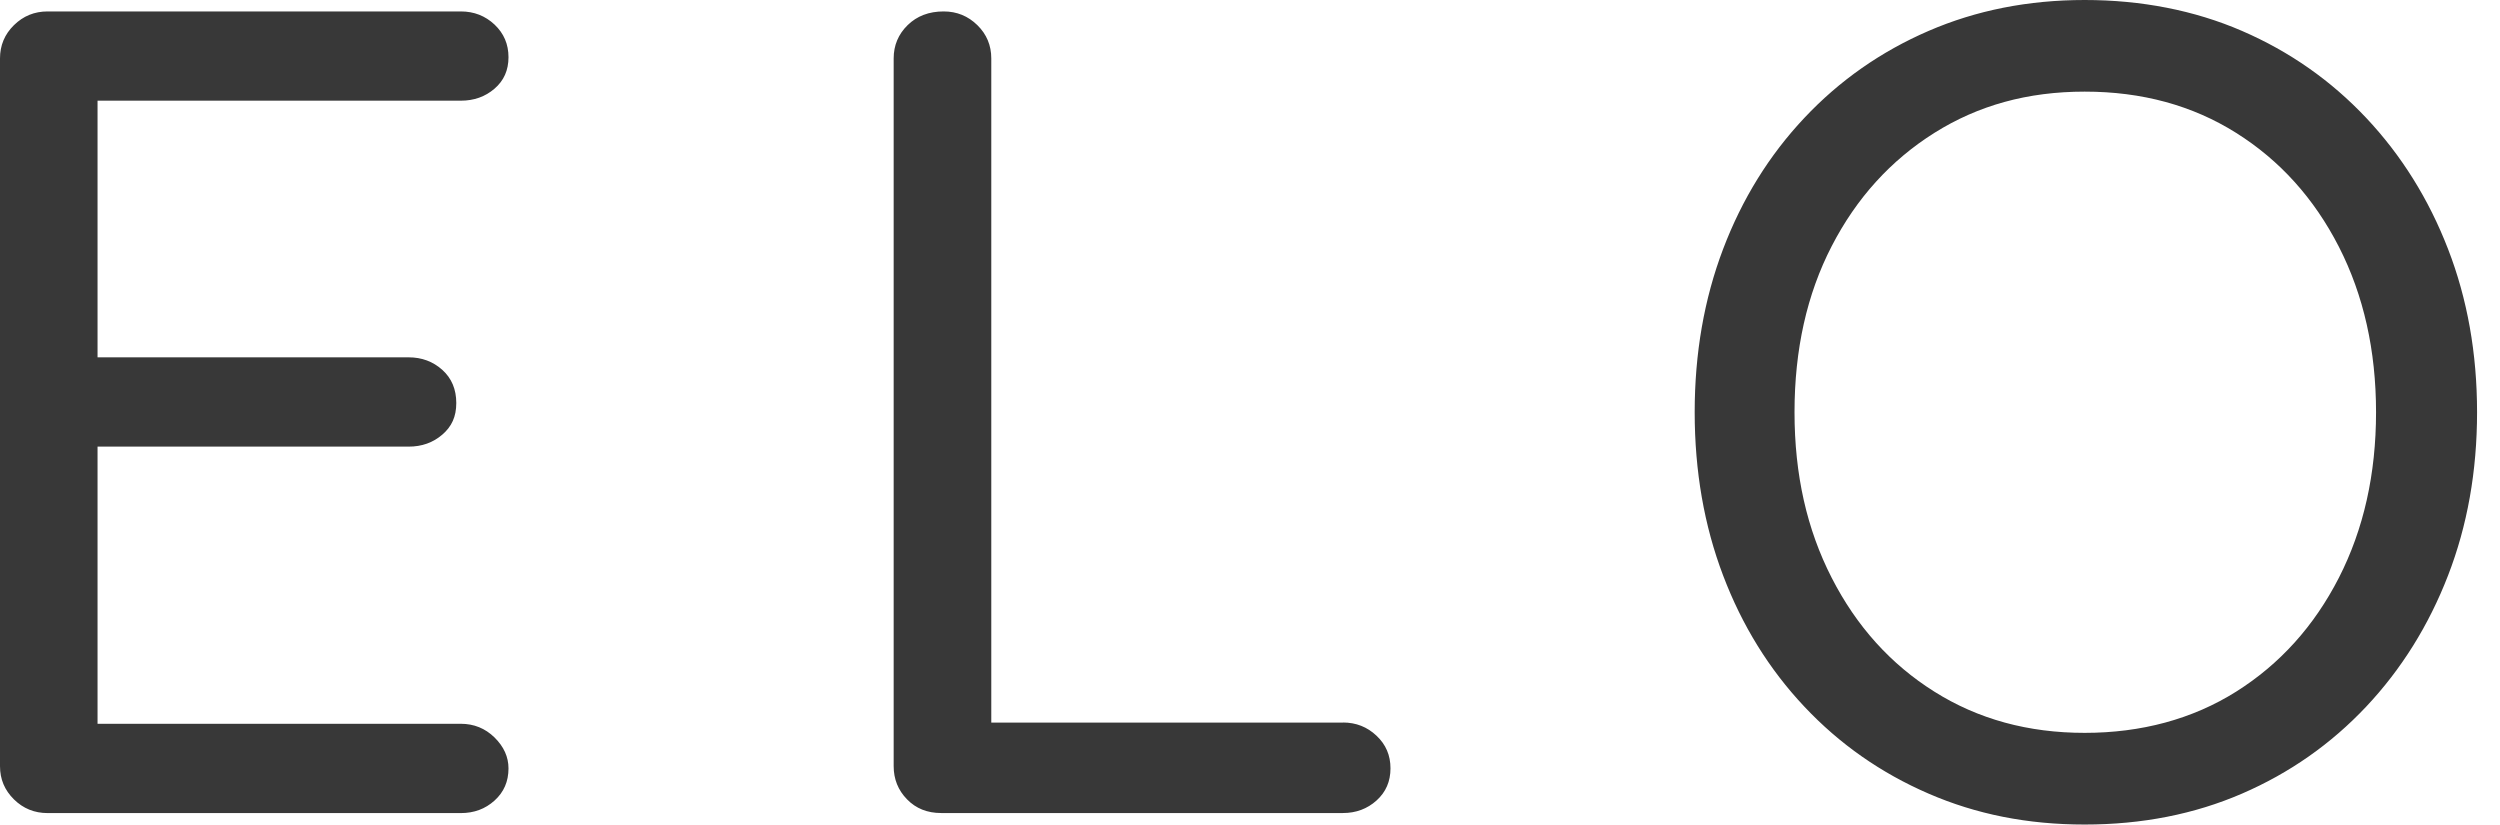<svg width="103" height="34" viewBox="0 0 103 34" fill="none" xmlns="http://www.w3.org/2000/svg">
  <path
    d="M4.019 4.151V14.722H16.836C17.376 14.722 17.84 14.894 18.224 15.239C18.608 15.586 18.799 16.041 18.799 16.605C18.799 17.17 18.608 17.575 18.224 17.906C17.84 18.237 17.379 18.401 16.836 18.401H4.019V29.82H18.987C19.527 29.82 19.991 30.008 20.375 30.384C20.759 30.763 20.95 31.187 20.95 31.659C20.95 32.196 20.759 32.636 20.375 32.983C19.991 33.33 19.529 33.499 18.987 33.499H1.963C1.42 33.499 0.958 33.312 0.575 32.935C0.191 32.556 0 32.104 0 31.566V2.405C0 1.873 0.191 1.412 0.575 1.036C0.958 0.66 1.418 0.471 1.963 0.471H18.987C19.527 0.471 19.991 0.652 20.375 1.012C20.759 1.375 20.95 1.822 20.95 2.357C20.95 2.893 20.759 3.322 20.375 3.653C19.991 3.984 19.529 4.148 18.987 4.148H4.019V4.151ZM55.331 29.77H40.841V2.405C40.841 1.873 40.651 1.412 40.267 1.036C39.883 0.66 39.421 0.471 38.879 0.471C38.272 0.471 37.778 0.66 37.394 1.036C37.01 1.412 36.819 1.873 36.819 2.405V31.563C36.819 32.101 37.002 32.556 37.37 32.933C37.738 33.312 38.207 33.497 38.779 33.497H55.326C55.868 33.497 56.33 33.325 56.714 32.98C57.098 32.633 57.288 32.194 57.288 31.656C57.288 31.118 57.098 30.676 56.714 30.313C56.33 29.95 55.871 29.767 55.326 29.767L55.331 29.77ZM102.055 16.984C102.055 19.408 101.657 21.651 100.86 23.709C100.063 25.768 98.938 27.572 97.488 29.113C96.035 30.655 94.331 31.849 92.371 32.697C90.411 33.545 88.249 33.971 85.889 33.971C83.529 33.971 81.417 33.547 79.457 32.697C77.497 31.849 75.789 30.655 74.339 29.113C72.887 27.572 71.773 25.77 70.992 23.709C70.21 21.651 69.821 19.408 69.821 16.984C69.821 14.56 70.21 12.322 70.992 10.261C71.773 8.203 72.887 6.4 74.339 4.858C75.789 3.316 77.497 2.122 79.457 1.274C81.417 0.426 83.562 0 85.889 0C88.217 0 90.408 0.424 92.371 1.274C94.331 2.122 96.035 3.316 97.488 4.858C98.938 6.4 100.063 8.201 100.86 10.261C101.657 12.32 102.055 14.563 102.055 16.984ZM97.893 16.984C97.893 14.439 97.383 12.166 96.363 10.169C95.34 8.172 93.93 6.606 92.129 5.475C90.327 4.341 88.249 3.775 85.889 3.775C83.529 3.775 81.497 4.344 79.696 5.475C77.894 6.609 76.485 8.164 75.464 10.145C74.442 12.126 73.934 14.407 73.934 16.984C73.934 19.561 74.444 21.808 75.464 23.802C76.485 25.799 77.894 27.365 79.696 28.496C81.497 29.63 83.562 30.194 85.889 30.194C88.217 30.194 90.327 29.63 92.129 28.496C93.93 27.362 95.34 25.799 96.363 23.802C97.383 21.805 97.893 19.532 97.893 16.984Z"
    fill="#383838" />
</svg>